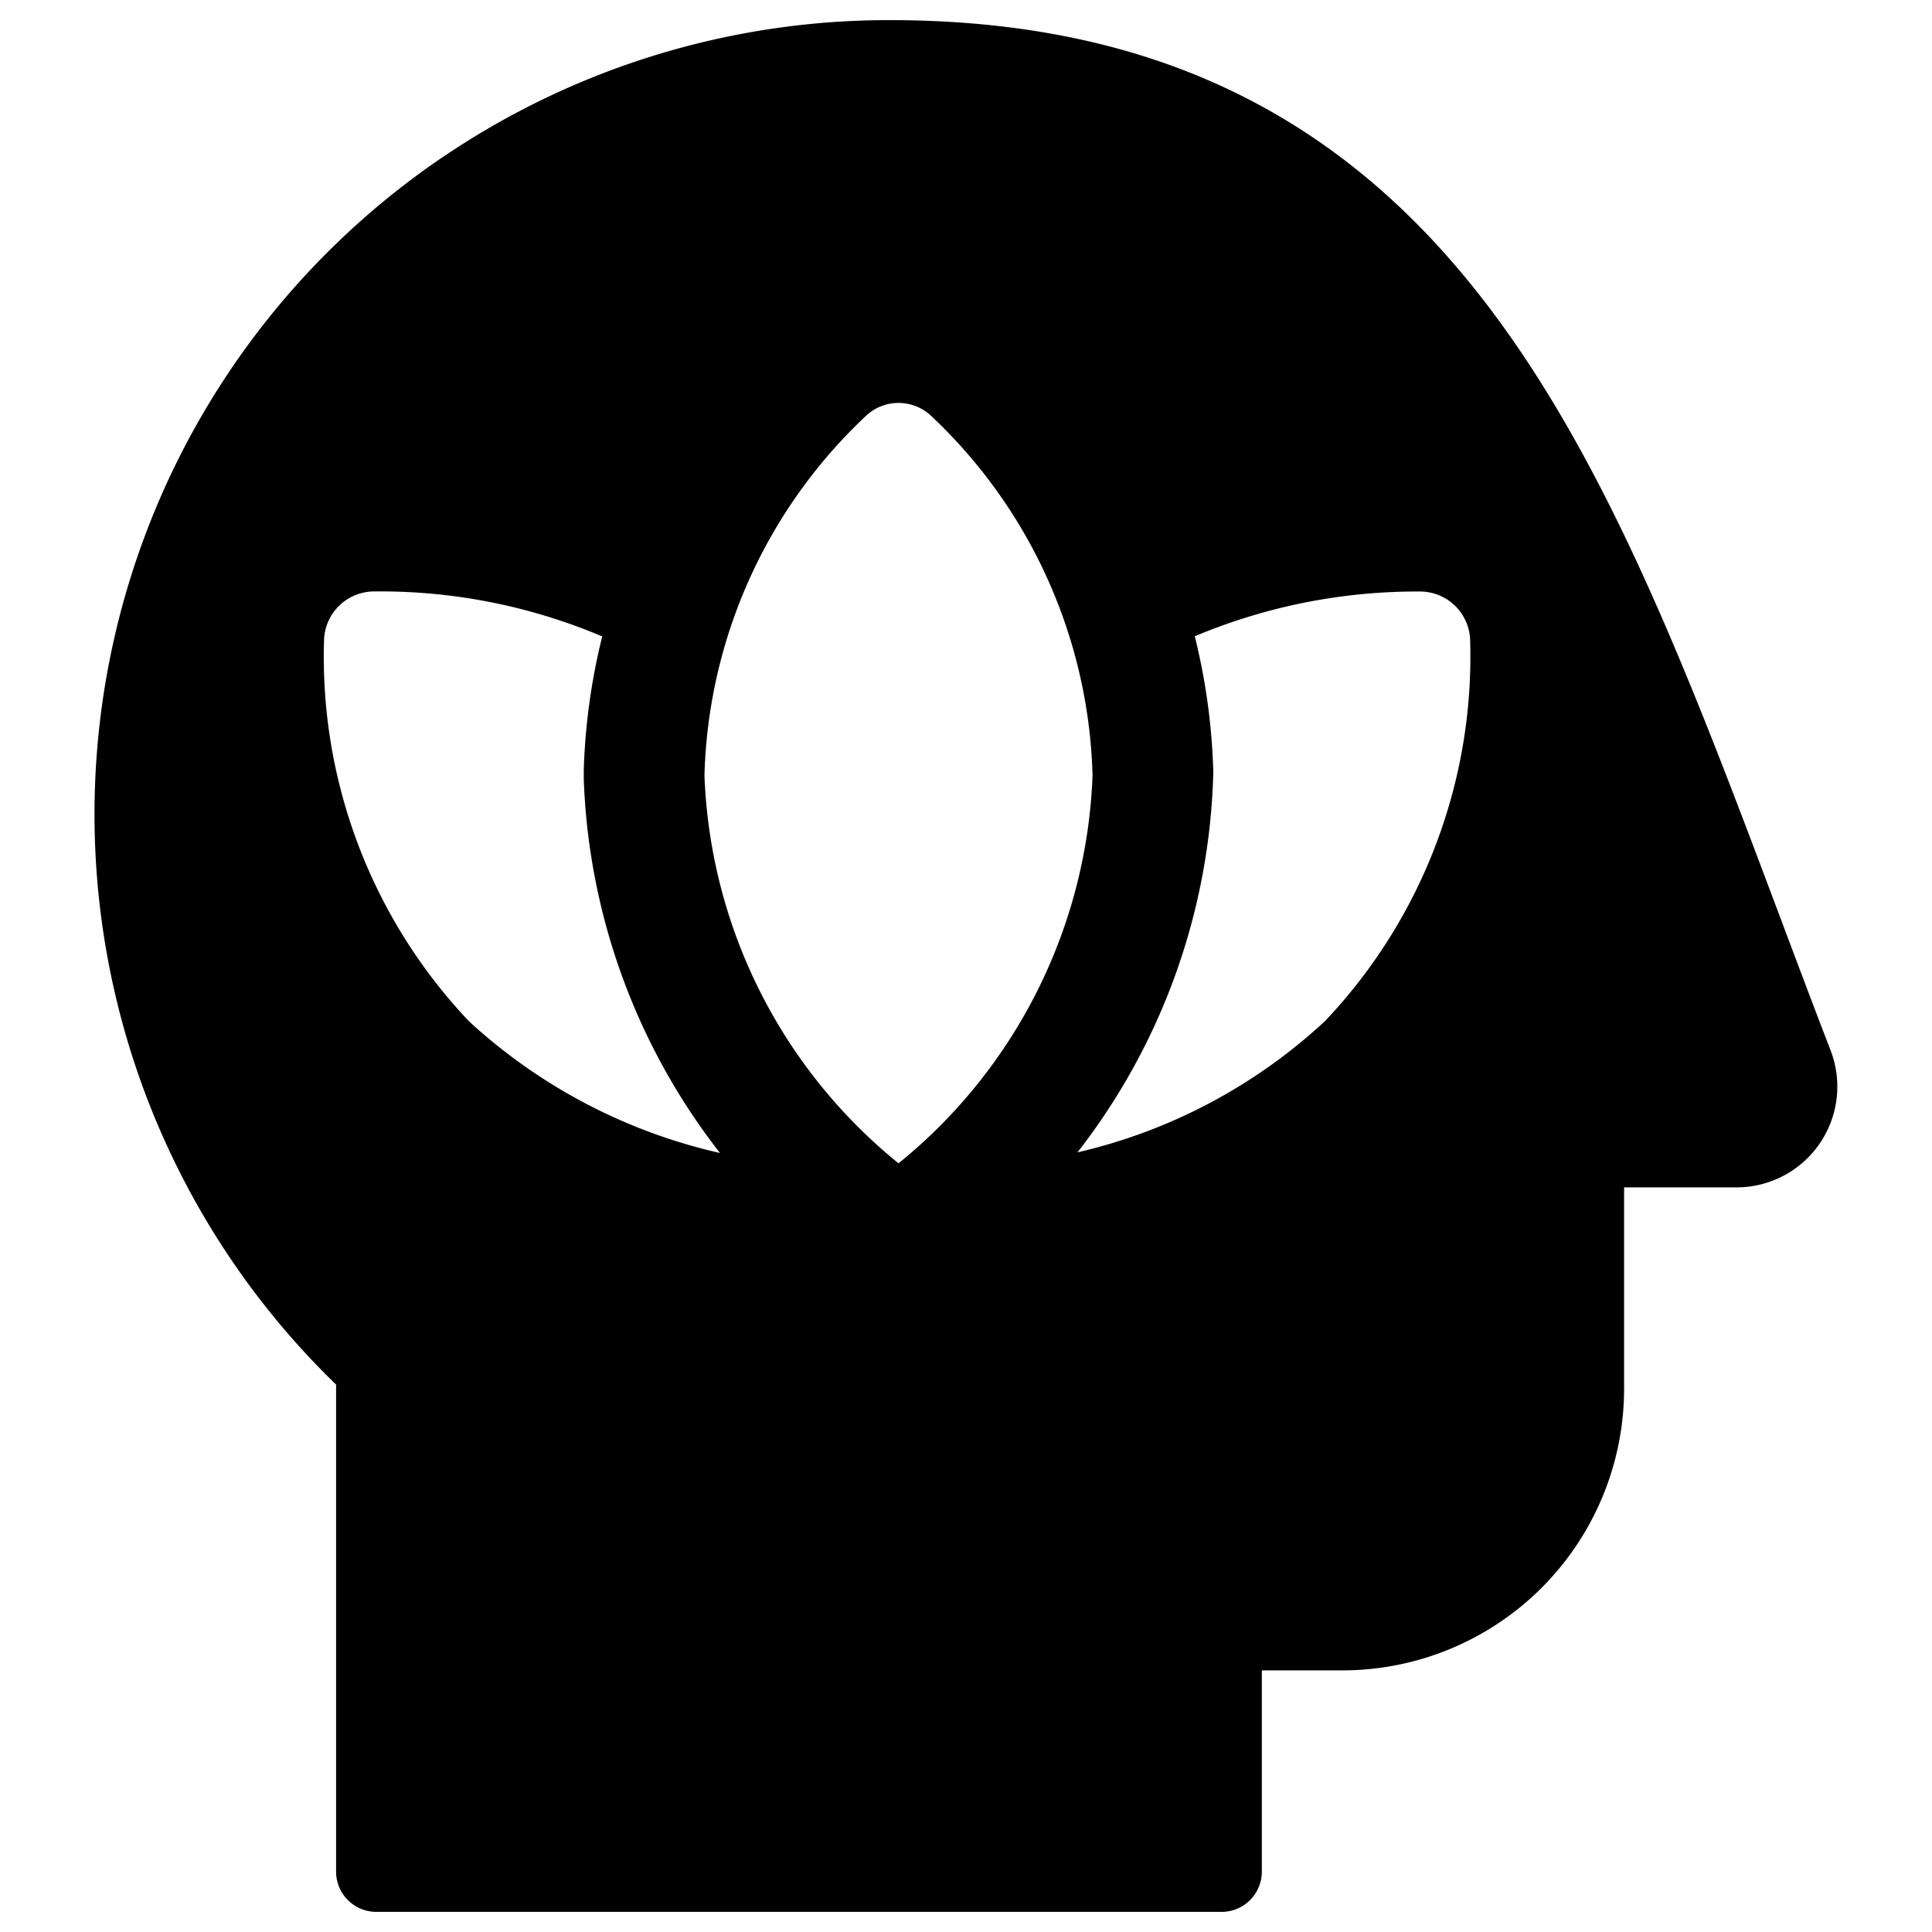 <svg xmlns="http://www.w3.org/2000/svg" fill="none" viewBox="0 0 24 24"><path fill="#000000" fill-rule="evenodd" d="M5.488 1.96A9.865 9.865 0 0 1 11.05 0.25c1.856 0 3.376 0.383 4.648 1.084 1.272 0.7 2.267 1.7 3.097 2.895 1.361 1.957 2.316 4.498 3.319 7.167 0.206 0.548 0.413 1.1 0.627 1.654a1.252 1.252 0 0 1 -1.166 1.7h-1.4v2.5a3.5 3.5 0 0 1 -3.5 3.5h-1v2.5a0.5 0.5 0 0 1 -0.5 0.5h-10.5a0.5 0.5 0 0 1 -0.5 -0.5V17.2A9.865 9.865 0 0 1 5.487 1.96Zm5.674 12.491a6.509 6.509 0 0 1 -2.411 -4.82 6.358 6.358 0 0 1 1.998 -4.457 0.59 0.59 0 0 1 0.826 0 6.363 6.363 0 0 1 1.997 4.456 6.51 6.51 0 0 1 -2.41 4.821ZM7.252 9.59l0 0.096a8.008 8.008 0 0 0 1.692 4.637 6.83 6.83 0 0 1 -3.119 -1.637 6.584 6.584 0 0 1 -1.8 -4.719 0.624 0.624 0 0 1 0.625 -0.62 7.066 7.066 0 0 1 2.831 0.559 7.859 7.859 0 0 0 -0.23 1.684Zm6.75 4.551a6.652 6.652 0 0 1 -0.617 0.174 8.003 8.003 0 0 0 1.687 -4.725 7.863 7.863 0 0 0 -0.23 -1.686 7.124 7.124 0 0 1 2.8 -0.556 0.623 0.623 0 0 1 0.621 0.62 6.583 6.583 0 0 1 -1.802 4.715 6.747 6.747 0 0 1 -2.458 1.458Z" clip-rule="evenodd" stroke-width="1"></path></svg>